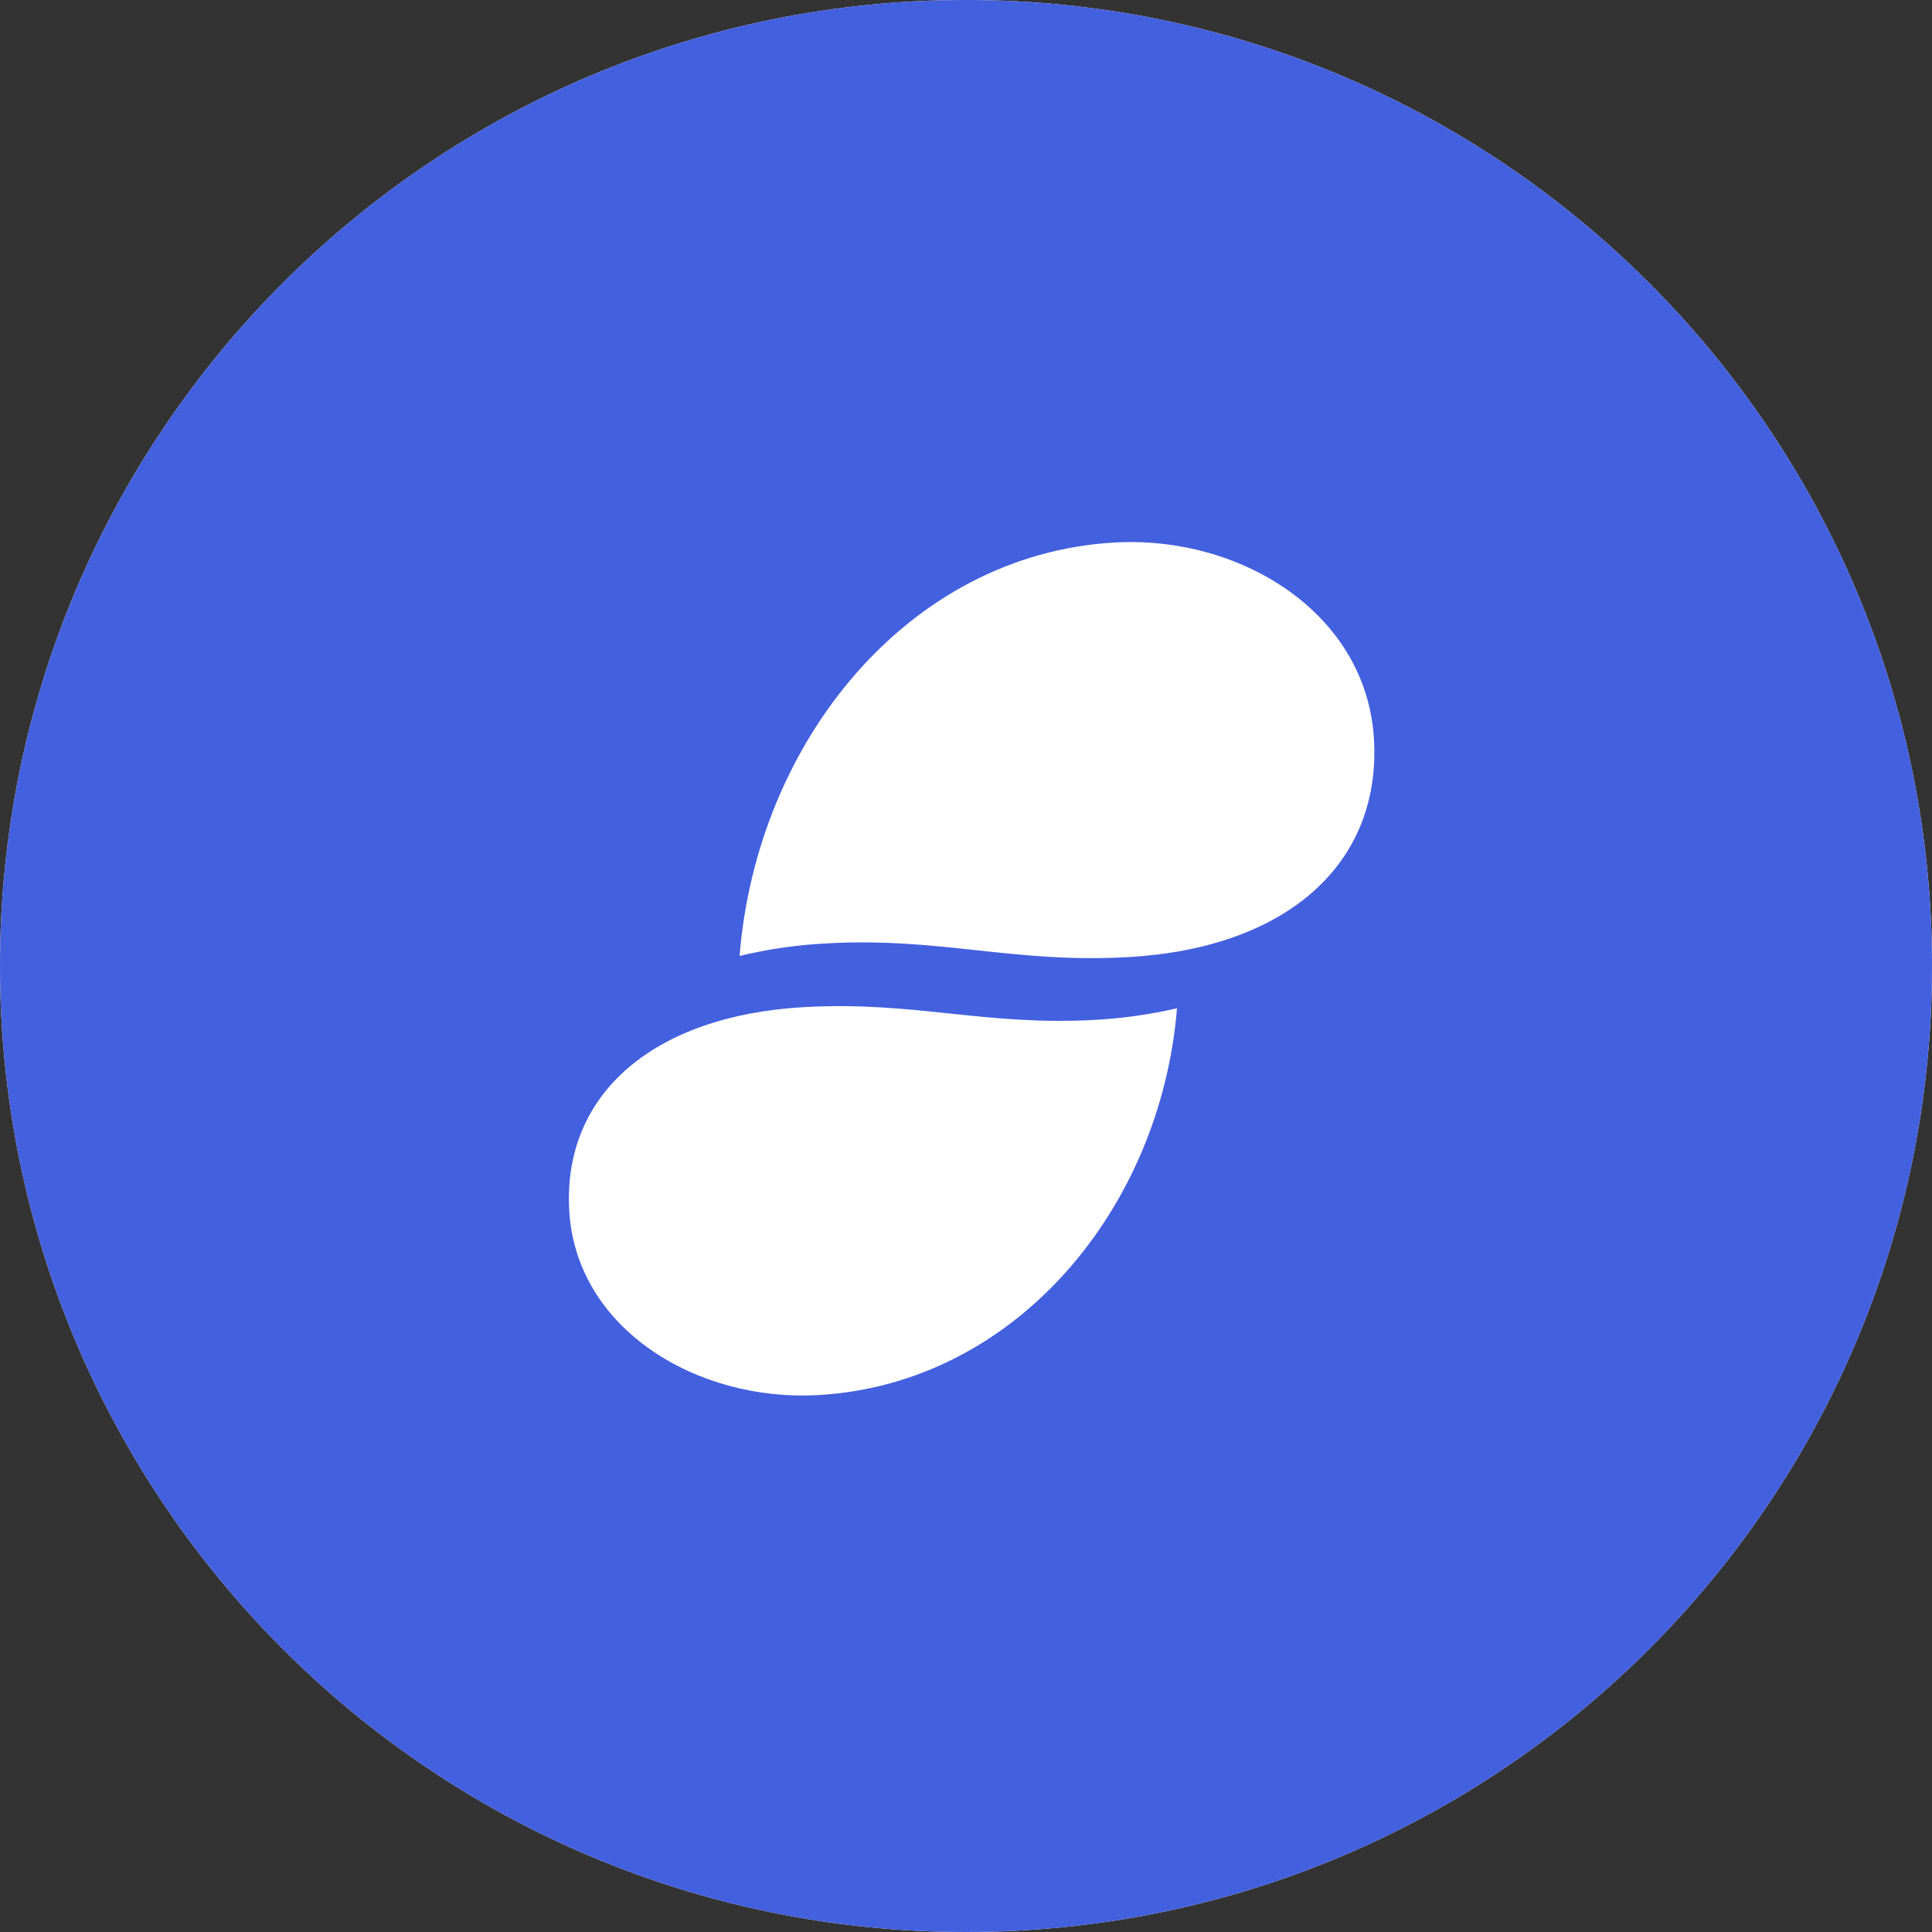 <svg width="32" height="32" viewBox="0 0 32 32" fill="none" xmlns="http://www.w3.org/2000/svg">
<rect x="0" y="0" width="32" height="32" fill="#333333" stroke="none"/>
<path d="M32 16C32 7.163 24.837 0 16 0C7.163 0 0 7.163 0 16C0 24.837 7.163 32 16 32C24.837 32 32 24.837 32 16Z" fill="white"/>
<path fill-rule="evenodd" clip-rule="evenodd" d="M18.699 15.852C16.781 15.963 15.579 15.516 13.662 15.627C13.186 15.653 12.713 15.722 12.25 15.833C12.533 12.286 15.043 9.183 18.456 8.986C20.551 8.865 22.645 10.159 22.758 12.258C22.87 14.322 21.297 15.702 18.699 15.852L18.699 15.852ZM13.549 23.107C11.543 23.22 9.537 22.01 9.428 20.045C9.321 18.114 10.829 16.822 13.317 16.681C15.154 16.578 16.306 16.996 18.142 16.892C18.598 16.867 19.05 16.803 19.495 16.7C19.224 20.019 16.819 22.923 13.549 23.107ZM16 0C7.163 -3.31784e-09 0 7.163 0 16C0 24.837 7.163 32 16 32C24.837 32 32 24.837 32 16C32 7.164 24.837 0 16 0" fill="#4360DF"/>
</svg>
